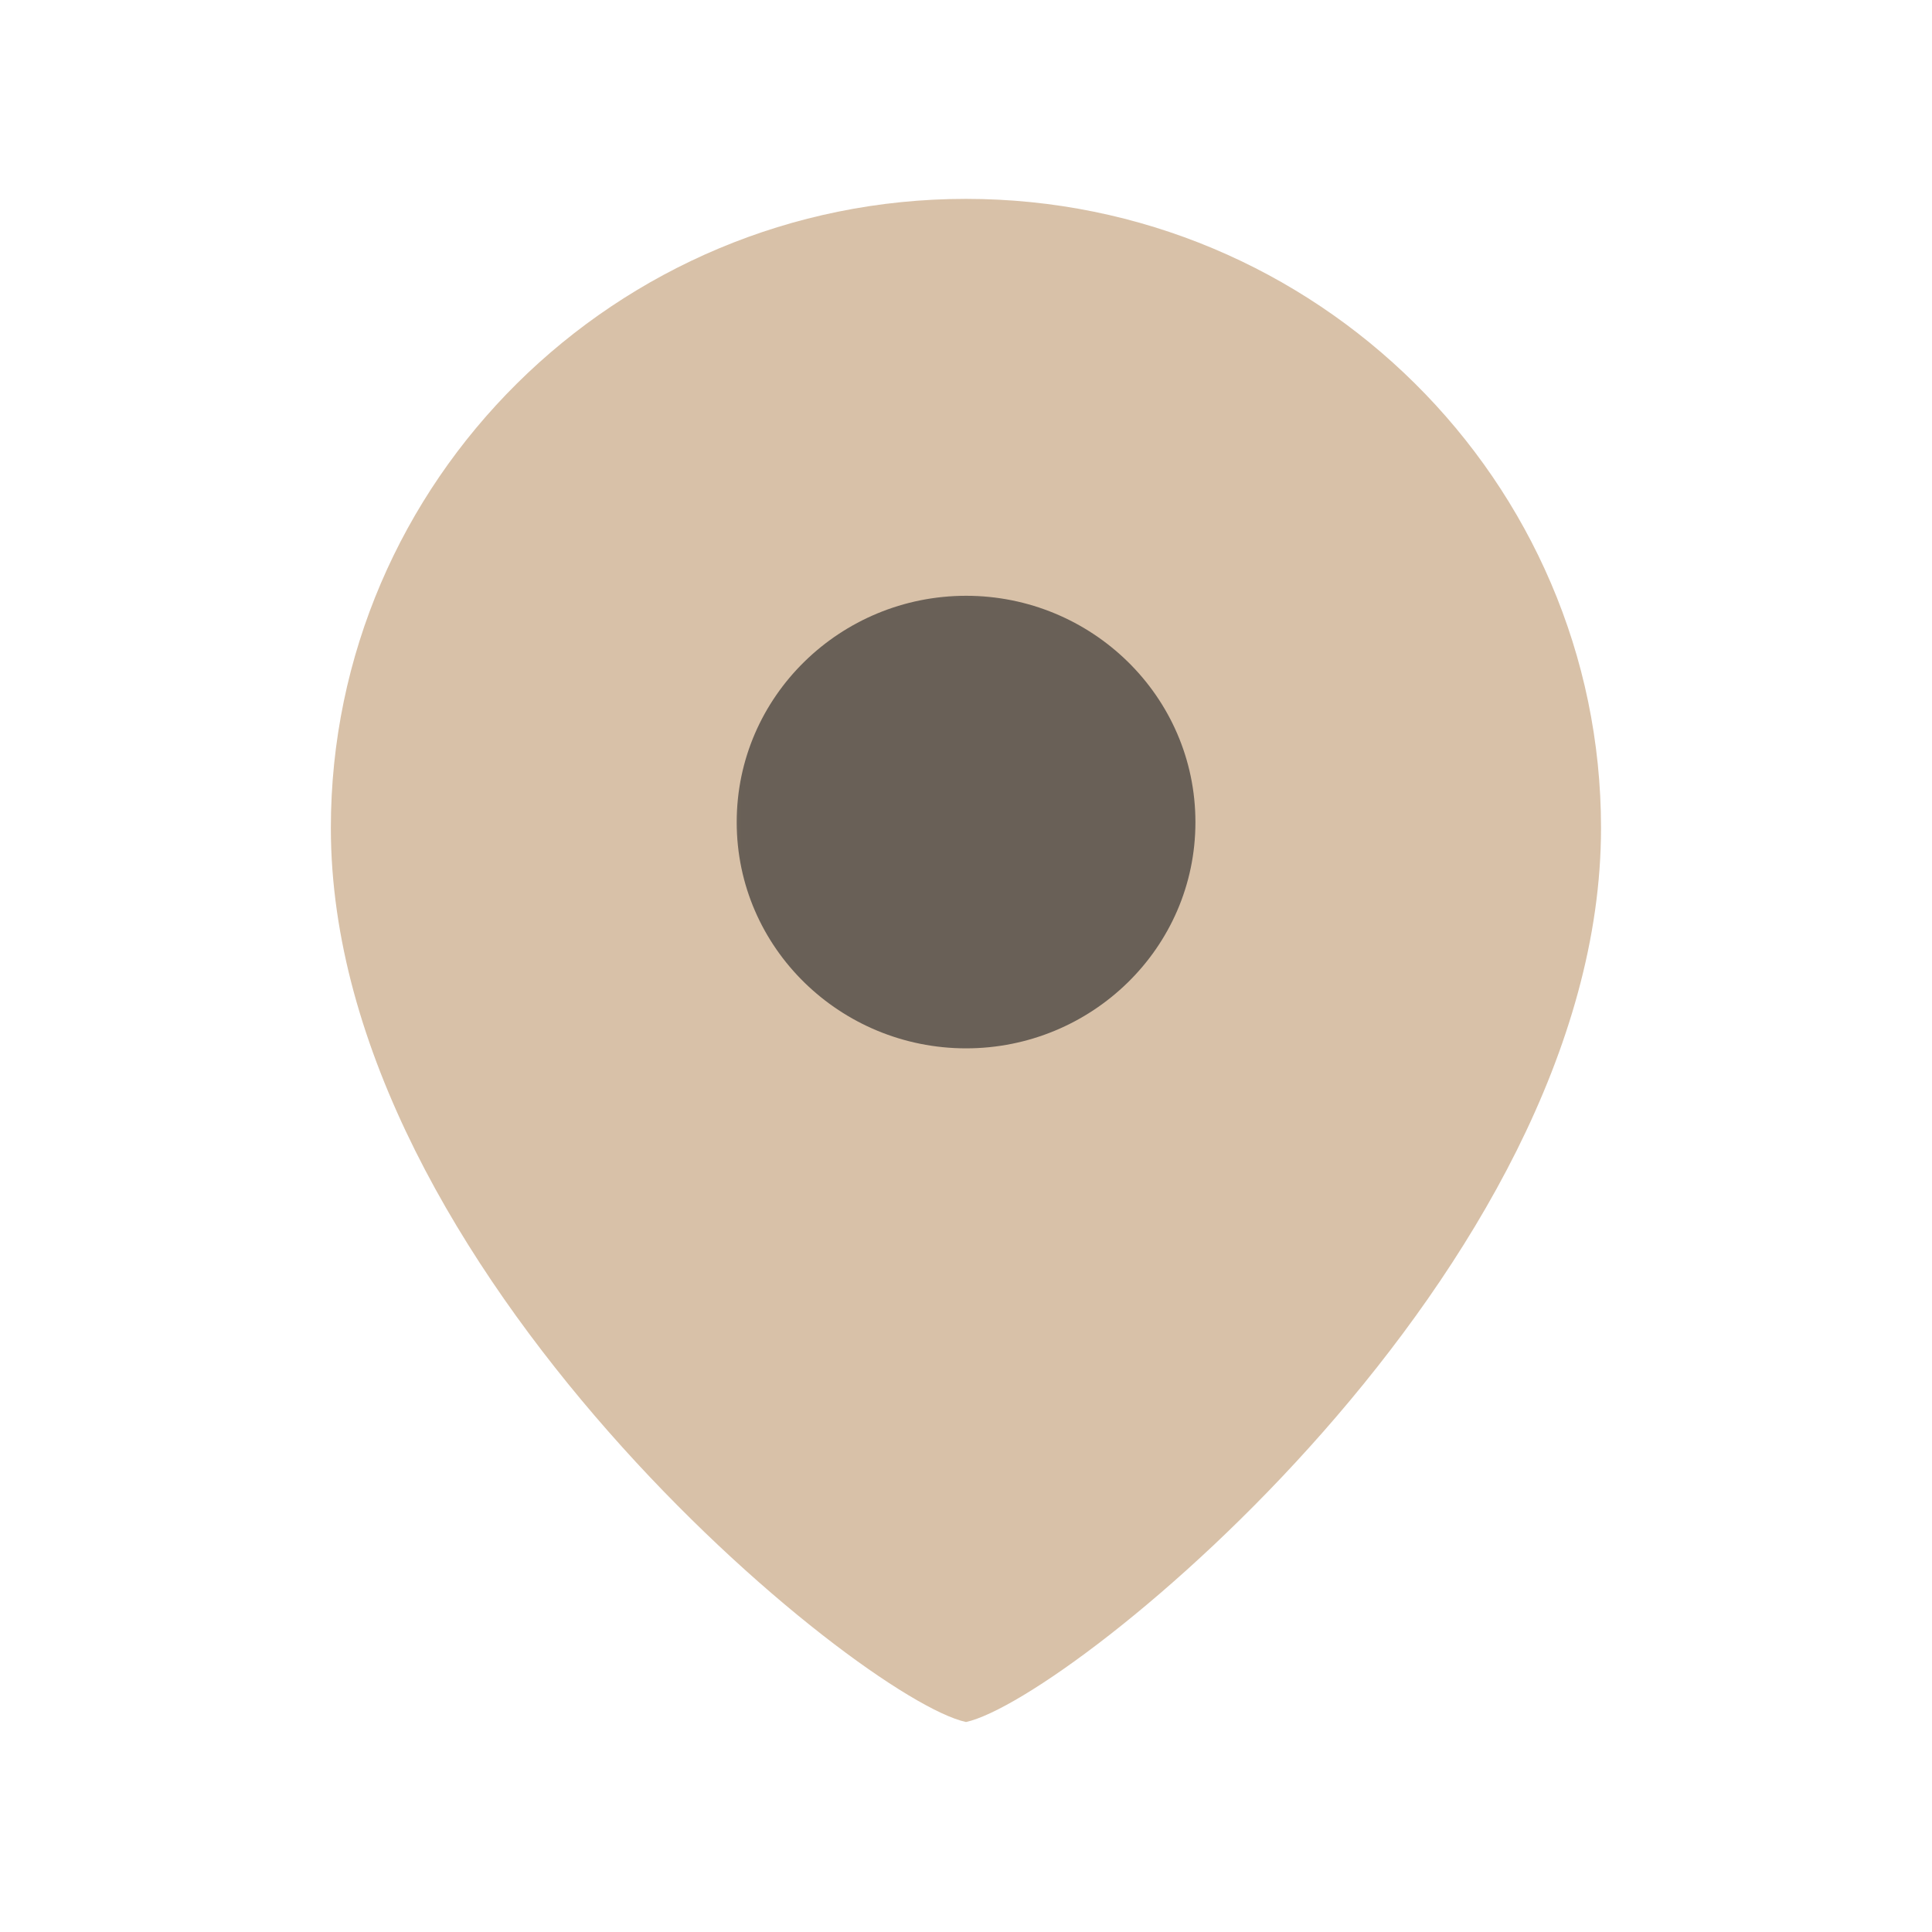 <svg width="16" height="16" viewBox="0 0 16 16" fill="none" xmlns="http://www.w3.org/2000/svg">
<mask id="mask0_10425_40309" style="mask-type:luminance" maskUnits="userSpaceOnUse" x="1" y="0" width="14" height="16">
<path fill-rule="evenodd" clip-rule="evenodd" d="M1.571 0.5H14.429V15.411H1.571V0.5Z" fill="white"/>
</mask>
<g mask="url(#mask0_10425_40309)">
<path fill-rule="evenodd" clip-rule="evenodd" d="M8 1.647C5.099 1.647 2.74 3.985 2.74 6.857C2.74 10.511 7.122 14.071 8 14.261C8.877 14.07 13.259 10.51 13.259 6.857C13.259 3.985 10.9 1.647 8 1.647Z" fill="#D8C1A8"/>
</g>
<mask id="path-3-outside-1_10425_40309" maskUnits="userSpaceOnUse" x="5.637" y="4.47" width="5" height="5" fill="black">
<rect fill="white" x="5.637" y="4.47" width="5" height="5"/>
<path fill-rule="evenodd" clip-rule="evenodd" d="M8.001 5.47C7.249 5.47 6.637 6.07 6.637 6.809C6.637 7.547 7.249 8.146 8.001 8.146C8.753 8.146 9.364 7.547 9.364 6.809C9.364 6.07 8.753 5.47 8.001 5.47Z"/>
</mask>
<path fill-rule="evenodd" clip-rule="evenodd" d="M8.001 5.47C7.249 5.47 6.637 6.07 6.637 6.809C6.637 7.547 7.249 8.146 8.001 8.146C8.753 8.146 9.364 7.547 9.364 6.809C9.364 6.07 8.753 5.47 8.001 5.47Z" fill="#696057"/>
<path d="M6.637 6.809H7.173C7.173 6.376 7.535 6.006 8.001 6.006V5.47V4.934C6.962 4.934 6.101 5.765 6.101 6.809H6.637ZM8.001 8.146V7.611C7.535 7.611 7.173 7.241 7.173 6.809H6.637H6.101C6.101 7.853 6.963 8.682 8.001 8.682V8.146ZM9.364 6.809H8.829C8.829 7.241 8.467 7.611 8.001 7.611V8.146V8.682C9.038 8.682 9.9 7.853 9.9 6.809H9.364ZM8.001 5.47V6.006C8.466 6.006 8.829 6.376 8.829 6.809H9.364H9.9C9.9 5.765 9.039 4.934 8.001 4.934V5.47Z" fill="#696057" mask="url(#path-3-outside-1_10425_40309)"/>
</svg>
